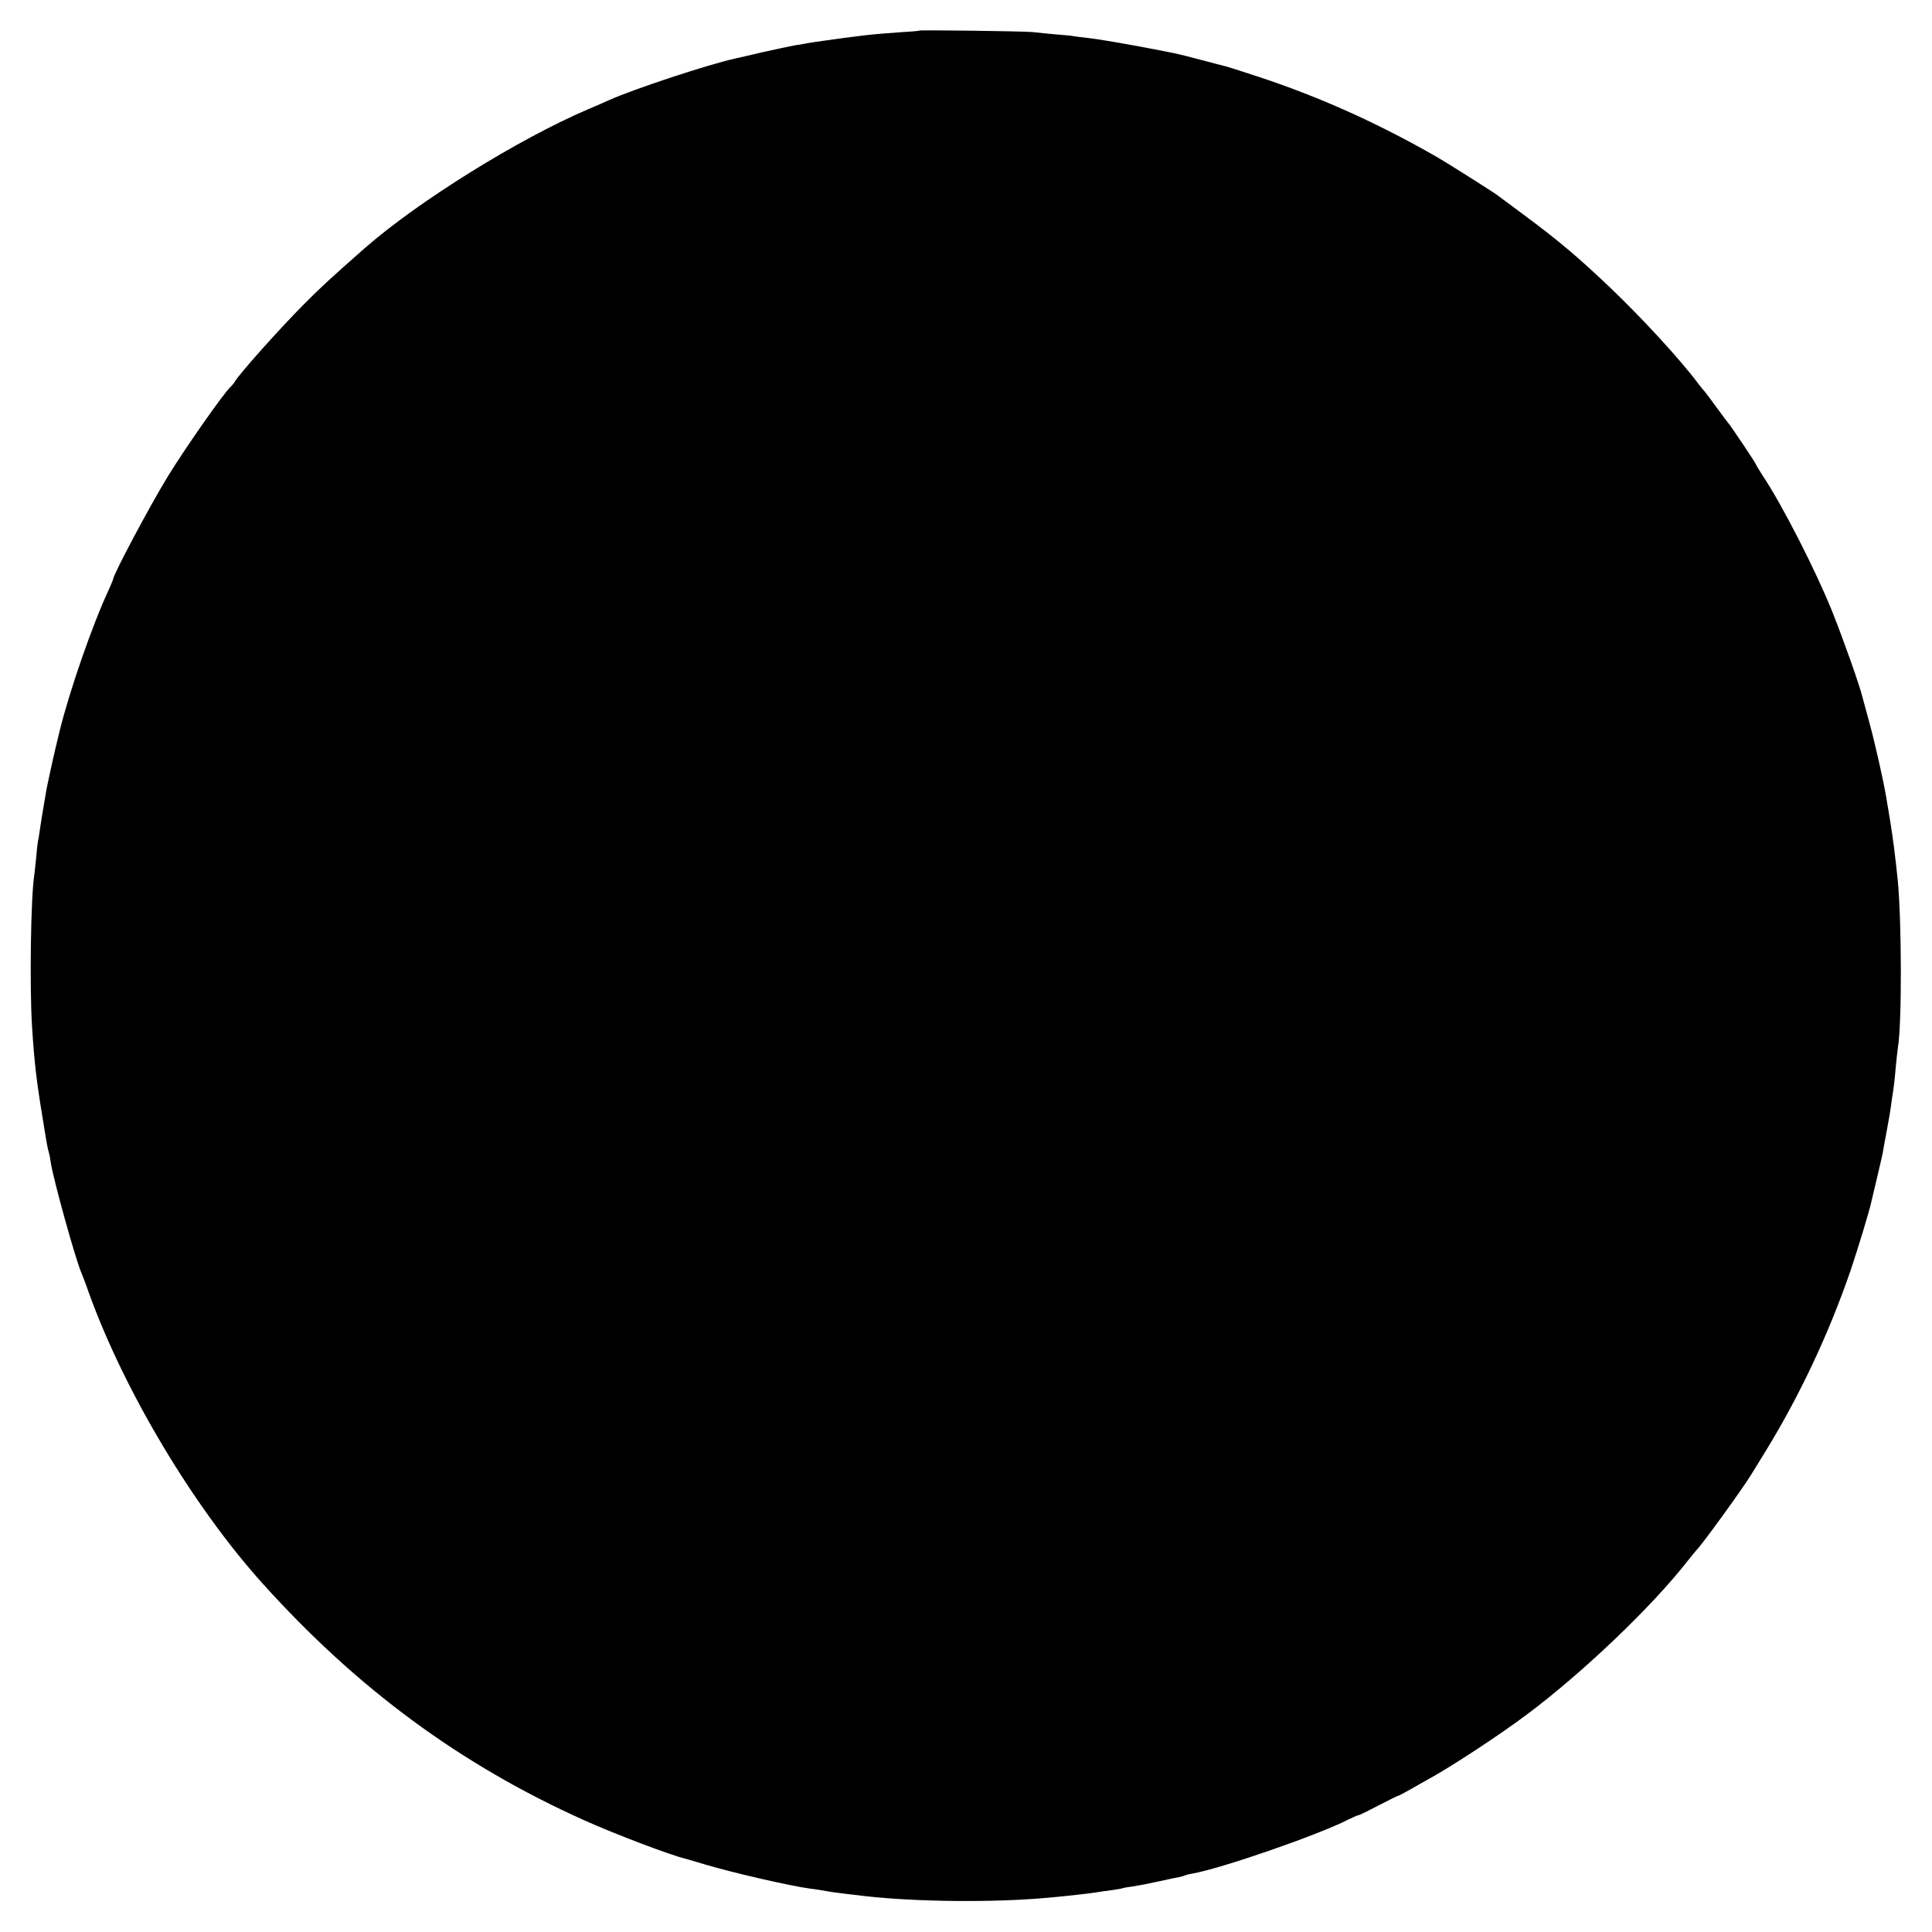 <?xml version="1.0" standalone="no"?>
<!DOCTYPE svg PUBLIC "-//W3C//DTD SVG 20010904//EN"
 "http://www.w3.org/TR/2001/REC-SVG-20010904/DTD/svg10.dtd">
<svg version="1.0" xmlns="http://www.w3.org/2000/svg"
 width="1042pt" height="1042pt" viewBox="0 0 1042 1042"
 preserveAspectRatio="xMidYMid meet">
<g transform="translate(0,1042) scale(0.1,-0.1)"
fill="#000000" stroke="none">
<path d="M4957 10255 c-1 -2 -47 -6 -102 -9 -160 -11 -208 -17 -450 -51 -22
-3 -49 -8 -61 -10 -12 -3 -39 -7 -60 -10 -21 -4 -97 -20 -169 -36 -71 -17
-138 -32 -147 -34 -146 -32 -547 -164 -683 -225 -22 -10 -74 -33 -115 -50
-376 -161 -914 -496 -1200 -746 -182 -160 -247 -220 -330 -304 -135 -136 -350
-377 -374 -419 -5 -9 -15 -20 -21 -26 -35 -30 -250 -337 -342 -488 -101 -166
-293 -528 -293 -551 0 -3 -11 -29 -24 -58 -87 -186 -211 -543 -265 -763 -29
-117 -68 -294 -75 -340 -4 -22 -11 -65 -16 -95 -5 -30 -12 -73 -15 -95 -3 -22
-7 -49 -10 -60 -2 -11 -7 -51 -10 -90 -4 -38 -8 -81 -10 -94 -19 -114 -26
-607 -12 -821 12 -187 23 -286 58 -497 22 -137 26 -158 33 -181 3 -9 7 -33 10
-53 13 -88 134 -524 165 -594 5 -11 24 -60 41 -110 191 -528 561 -1148 935
-1564 511 -568 1069 -979 1735 -1278 171 -77 467 -189 548 -208 9 -3 55 -16
102 -30 146 -44 458 -116 569 -131 35 -4 75 -11 121 -19 14 -2 45 -6 70 -9 25
-3 71 -8 102 -12 279 -32 700 -36 993 -9 109 10 232 24 266 30 9 2 40 6 70 10
30 4 57 9 60 10 3 2 28 7 55 10 27 4 90 16 139 27 50 11 101 22 114 24 14 3
28 7 31 9 4 2 22 7 41 10 154 27 675 207 838 290 28 14 54 25 58 25 5 0 54 24
111 54 56 29 102 52 102 50 0 -1 28 13 63 33 34 20 78 44 97 55 117 63 386
239 535 351 301 225 674 581 866 827 24 30 46 57 49 60 26 24 249 331 295 407
11 18 47 76 80 130 184 301 337 627 455 968 39 115 105 332 114 378 3 12 16
69 30 127 14 58 27 116 30 130 2 14 11 63 20 110 16 86 20 109 31 190 11 70
13 90 20 170 4 41 9 86 11 100 22 123 21 683 -1 905 -12 119 -27 236 -41 320
-8 50 -17 104 -20 120 -14 87 -61 295 -91 405 -19 69 -36 132 -38 140 -15 63
-104 314 -164 464 -87 216 -267 570 -373 729 -21 32 -38 61 -38 63 0 6 -141
216 -150 224 -3 3 -30 39 -60 80 -29 41 -59 80 -64 86 -6 6 -22 26 -36 44 -96
129 -303 354 -477 520 -177 168 -277 252 -468 394 -71 53 -134 99 -140 104
-18 14 -274 176 -323 204 -326 187 -641 328 -977 438 -88 29 -167 54 -175 55
-8 2 -67 17 -130 34 -138 36 -121 32 -350 75 -102 19 -214 37 -250 41 -36 4
-72 8 -80 10 -8 2 -49 6 -90 9 -41 4 -100 9 -130 13 -50 5 -607 12 -613 8z"/>
</g>
</svg>
